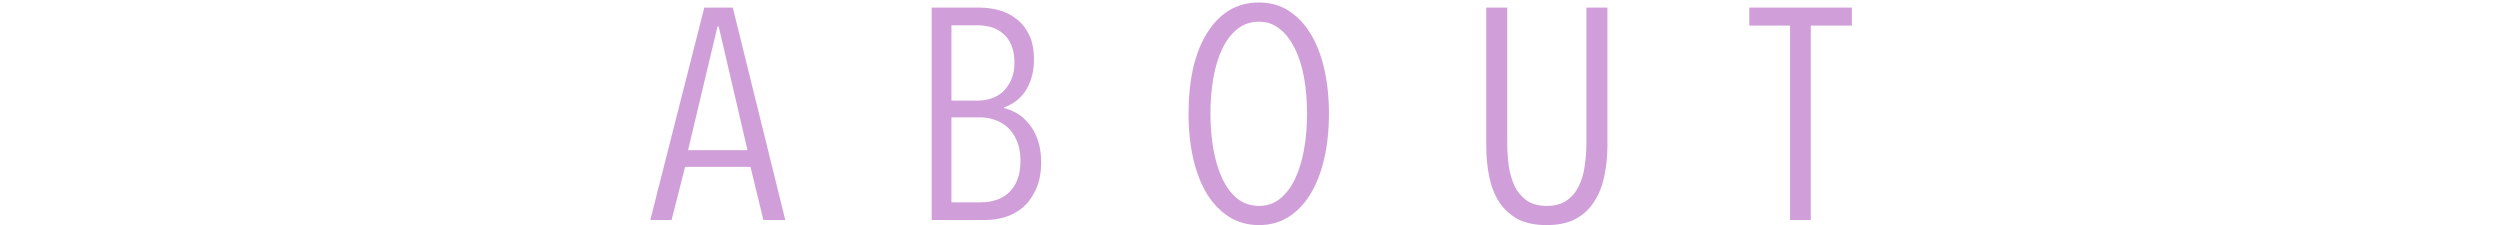 <svg width="500" height="45" viewBox="0 0 500 45" fill="none" xmlns="http://www.w3.org/2000/svg"><path opacity="0.4" d="M152.677 44L150.097 33.38H137.017L134.317 44H130.057L140.857 1.52H146.557L157.057 44H152.677ZM143.737 5.3H143.497L137.617 30.02H149.497L143.737 5.3ZM208.229 32.42C208.229 34.62 207.869 36.46 207.149 37.94C206.469 39.42 205.589 40.62 204.509 41.54C203.429 42.42 202.229 43.06 200.909 43.46C199.629 43.82 198.389 44 197.189 44H186.329V1.52H195.929C197.129 1.52 198.369 1.68 199.649 2C200.929 2.32 202.089 2.88 203.129 3.68C204.209 4.44 205.089 5.5 205.769 6.86C206.449 8.18 206.789 9.86 206.789 11.9C206.789 13.34 206.609 14.6 206.249 15.68C205.929 16.72 205.489 17.64 204.929 18.44C204.369 19.2 203.729 19.84 203.009 20.36C202.289 20.84 201.549 21.22 200.789 21.5V21.62C201.549 21.78 202.369 22.1 203.249 22.58C204.129 23.06 204.929 23.74 205.649 24.62C206.409 25.46 207.029 26.54 207.509 27.86C207.989 29.14 208.229 30.66 208.229 32.42ZM202.889 12.5C202.889 11.1 202.669 9.92 202.229 8.96C201.829 8 201.269 7.24 200.549 6.68C199.869 6.08 199.089 5.66 198.209 5.42C197.329 5.18 196.429 5.06 195.509 5.06H190.289V20.12H195.629C196.509 20.12 197.369 19.98 198.209 19.7C199.089 19.42 199.869 18.98 200.549 18.38C201.229 17.74 201.789 16.94 202.229 15.98C202.669 15.02 202.889 13.86 202.889 12.5ZM204.089 32.18C204.089 30.58 203.849 29.24 203.369 28.16C202.889 27.04 202.269 26.14 201.509 25.46C200.749 24.78 199.889 24.28 198.929 23.96C198.009 23.64 197.109 23.48 196.229 23.48H190.289V40.46H196.229C197.309 40.46 198.329 40.3 199.289 39.98C200.249 39.66 201.089 39.16 201.809 38.48C202.529 37.8 203.089 36.94 203.489 35.9C203.889 34.86 204.089 33.62 204.089 32.18ZM265.788 22.7C265.788 26.02 265.468 29.06 264.828 31.82C264.188 34.54 263.268 36.88 262.068 38.84C260.868 40.8 259.408 42.32 257.688 43.4C255.968 44.48 254.008 45.02 251.808 45.02C249.608 45.02 247.628 44.48 245.868 43.4C244.148 42.32 242.668 40.8 241.428 38.84C240.228 36.88 239.308 34.54 238.668 31.82C238.028 29.06 237.708 26.02 237.708 22.7C237.708 19.42 238.008 16.42 238.608 13.7C239.248 10.94 240.168 8.6 241.368 6.68C242.568 4.72 244.028 3.2 245.748 2.12C247.508 1.04 249.528 0.5 251.808 0.5C254.008 0.5 255.968 1.04 257.688 2.12C259.408 3.2 260.868 4.72 262.068 6.68C263.268 8.6 264.188 10.94 264.828 13.7C265.468 16.42 265.788 19.42 265.788 22.7ZM261.408 22.7C261.408 20.14 261.208 17.74 260.808 15.5C260.408 13.26 259.788 11.32 258.948 9.68C258.148 8.04 257.148 6.74 255.948 5.78C254.748 4.82 253.368 4.34 251.808 4.34C250.168 4.34 248.728 4.82 247.488 5.78C246.288 6.74 245.288 8.04 244.488 9.68C243.688 11.32 243.088 13.26 242.688 15.5C242.288 17.74 242.088 20.14 242.088 22.7C242.088 25.26 242.288 27.66 242.688 29.9C243.088 32.14 243.688 34.1 244.488 35.78C245.288 37.46 246.288 38.78 247.488 39.74C248.728 40.7 250.168 41.18 251.808 41.18C253.408 41.18 254.808 40.7 256.008 39.74C257.208 38.78 258.208 37.46 259.008 35.78C259.808 34.1 260.408 32.14 260.808 29.9C261.208 27.66 261.408 25.26 261.408 22.7ZM321.487 29.12C321.487 31.32 321.267 33.4 320.827 35.36C320.427 37.28 319.747 38.96 318.787 40.4C317.867 41.84 316.627 42.98 315.067 43.82C313.507 44.62 311.587 45.02 309.307 45.02C307.027 45.02 305.107 44.62 303.547 43.82C302.027 42.98 300.787 41.84 299.827 40.4C298.907 38.96 298.247 37.28 297.847 35.36C297.447 33.4 297.247 31.32 297.247 29.12V1.52H301.447V28.58C301.447 30.14 301.547 31.68 301.747 33.2C301.987 34.72 302.387 36.08 302.947 37.28C303.547 38.44 304.347 39.38 305.347 40.1C306.387 40.82 307.727 41.18 309.367 41.18C310.967 41.18 312.287 40.82 313.327 40.1C314.367 39.38 315.167 38.44 315.727 37.28C316.327 36.08 316.727 34.74 316.927 33.26C317.167 31.74 317.287 30.18 317.287 28.58V1.52H321.487V29.12ZM362.155 5.12V44H358.015V5.12H349.855V1.52H370.375V5.12H362.155Z" fill="#8A10A0"/></svg>